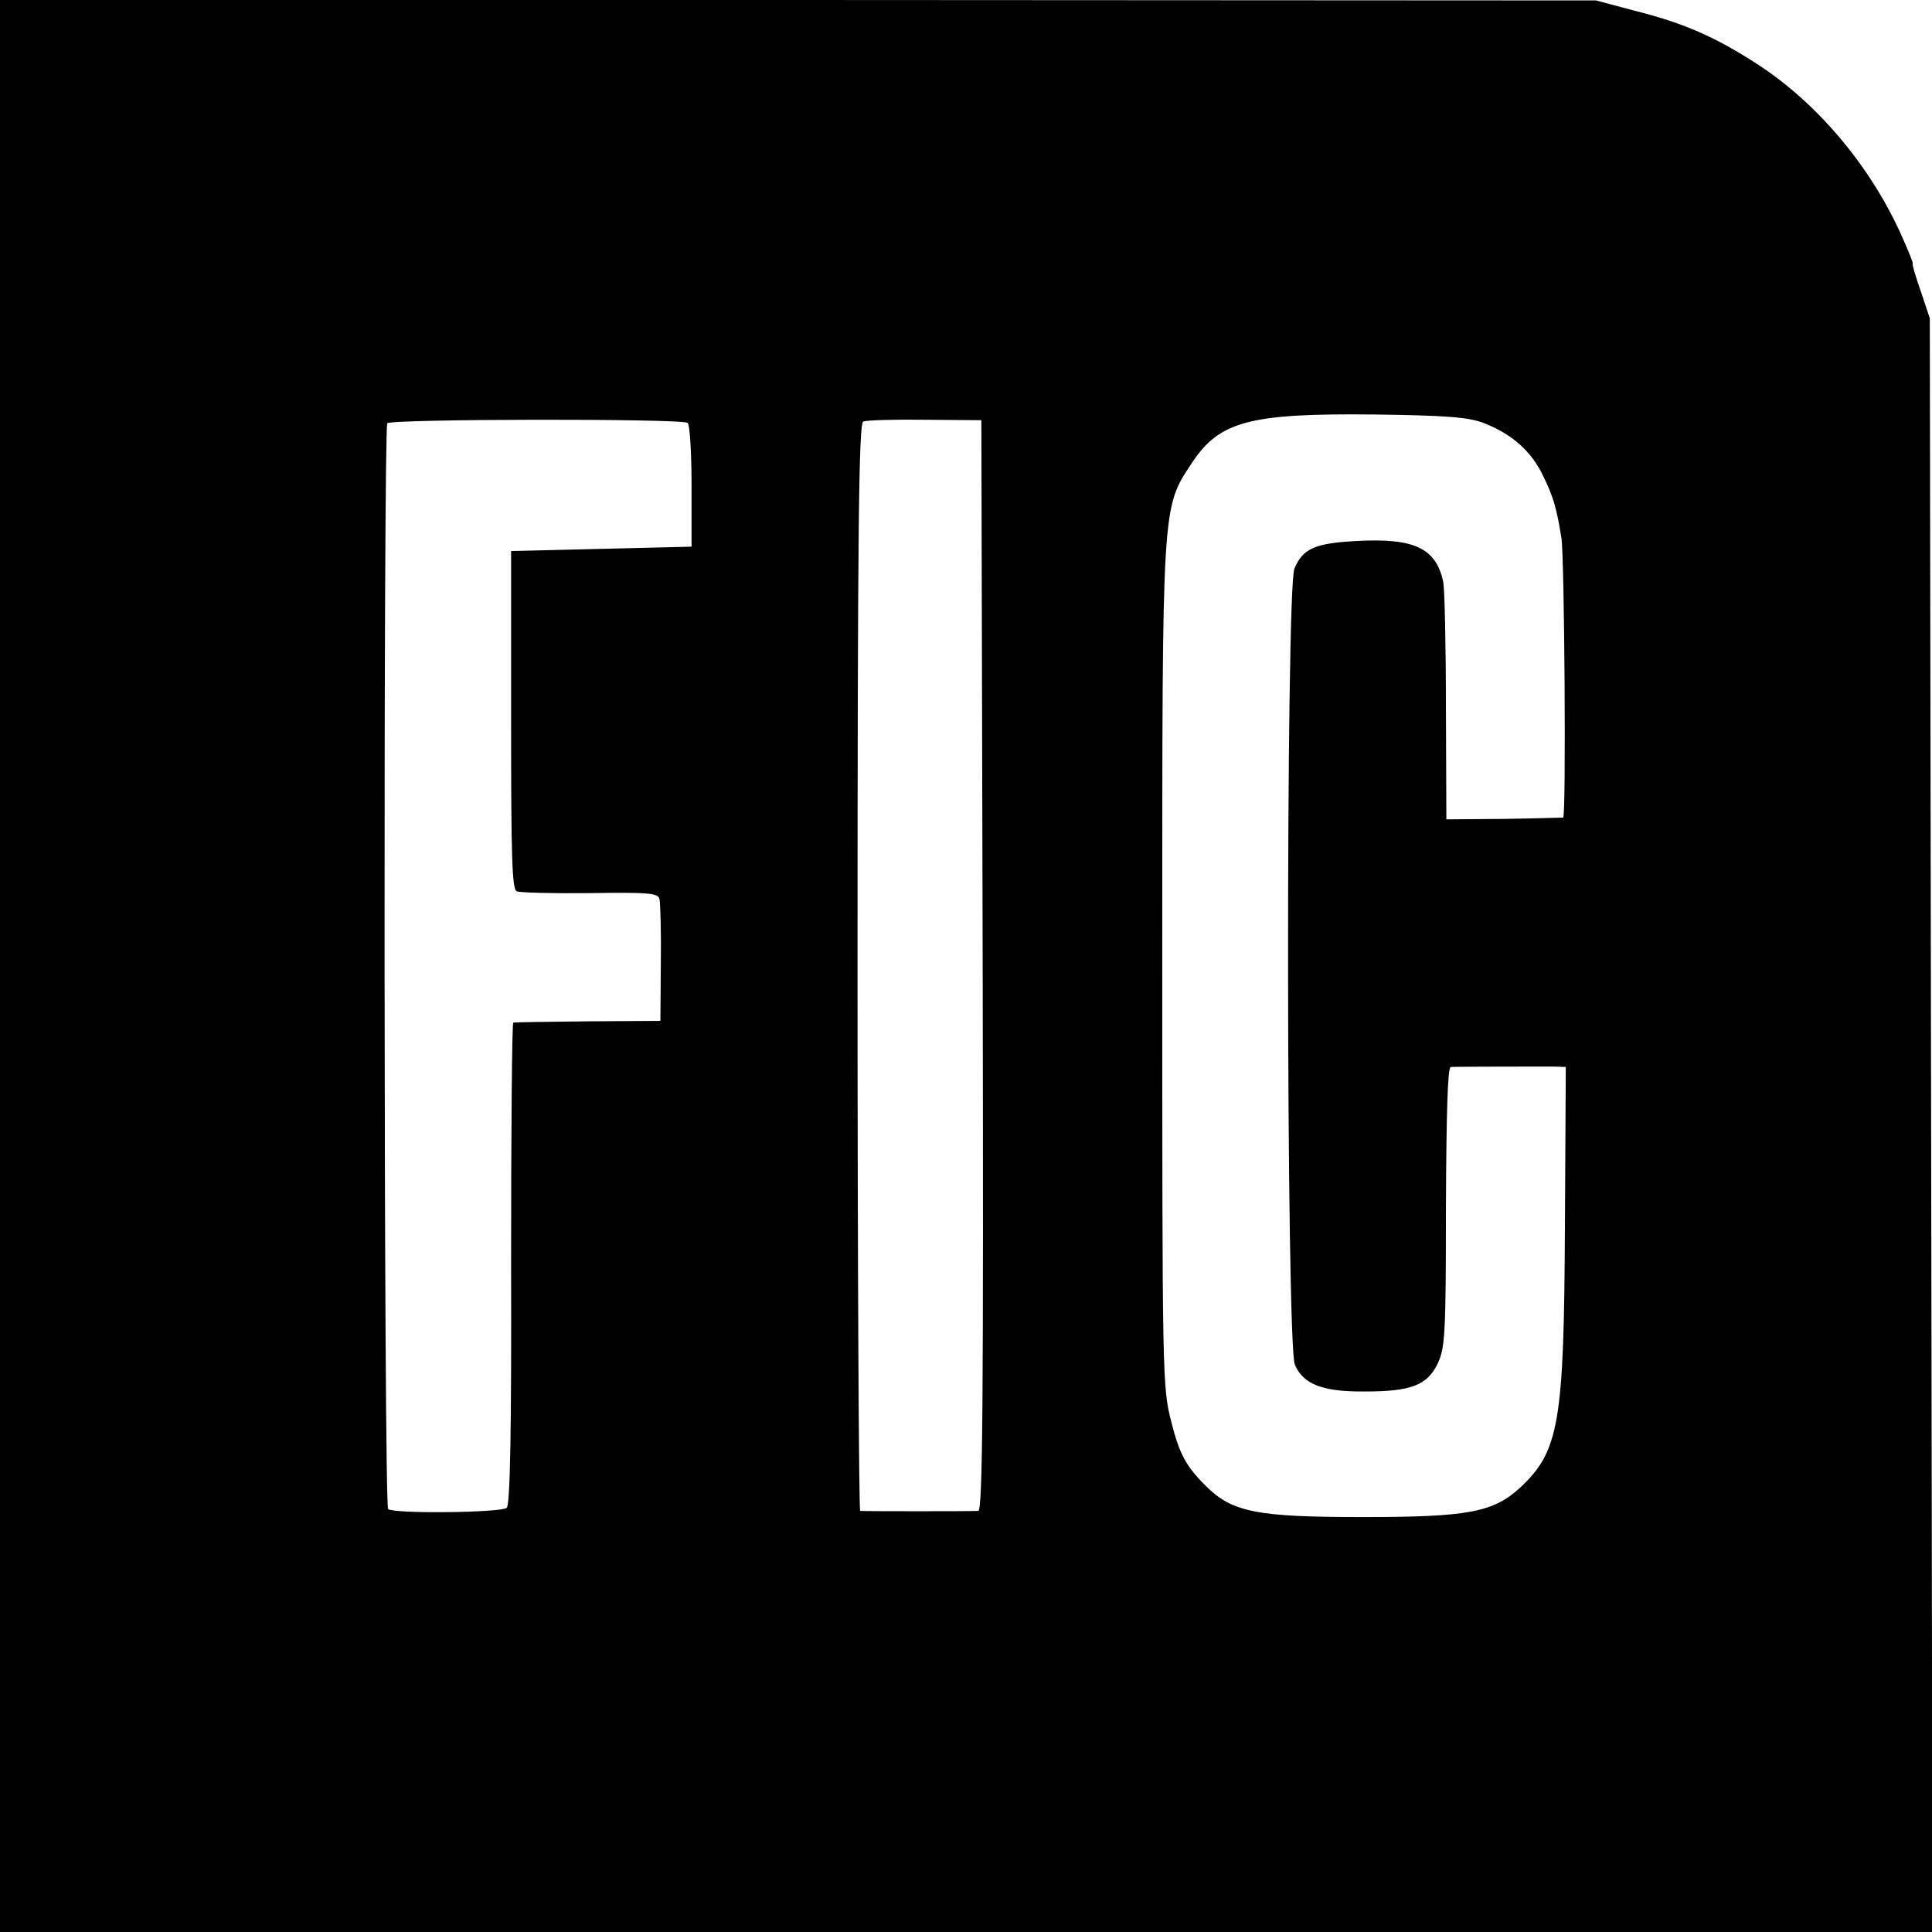 <?xml version="1.0" standalone="no"?>
<!DOCTYPE svg PUBLIC "-//W3C//DTD SVG 20010904//EN"
 "http://www.w3.org/TR/2001/REC-SVG-20010904/DTD/svg10.dtd">
<svg version="1.0" xmlns="http://www.w3.org/2000/svg"
 width="440pt" height="440pt" viewBox="0 0 440 440"
 preserveAspectRatio="xMidYMid meet">
<g transform="translate(0,440) scale(0.1,-0.1)"
fill="#000000" stroke="none">
<path d="M0 2200 l0 -2200 2200 0 2201 0 -3 1837 -3 1838 -21 63 c-12 34 -20
62 -18 62 2 0 -10 29 -26 65 -71 158 -192 301 -328 389 -94 61 -166 93 -277
121 l-90 24 -1817 1 -1818 0 0 -2200z m3378 1237 c65 -25 109 -64 136 -120 24
-49 31 -74 42 -142 7 -42 11 -635 4 -637 -3 0 -64 -2 -136 -3 l-130 -1 -1 255
c0 141 -3 269 -6 285 -16 77 -65 101 -196 94 -96 -5 -124 -17 -143 -63 -20
-46 -19 -1766 1 -1813 19 -45 64 -62 160 -61 104 0 141 14 165 63 17 36 19 65
19 357 1 217 4 319 11 319 17 1 208 1 236 1 l26 -1 -2 -362 c-2 -448 -13 -513
-102 -596 -61 -56 -118 -67 -357 -67 -245 0 -299 11 -360 72 -44 44 -59 72
-77 143 -21 82 -21 92 -21 1080 0 1019 -1 1002 67 1105 63 96 132 114 416 111
160 -2 214 -6 248 -19z m-1812 0 c5 -3 9 -68 9 -144 l0 -138 -205 -5 -206 -5
0 -385 c0 -312 2 -386 13 -390 7 -3 83 -5 167 -4 136 2 155 0 158 -14 2 -10 4
-75 3 -147 l-1 -130 -164 -1 c-91 -1 -168 -2 -171 -3 -3 0 -5 -247 -5 -548 1
-376 -2 -550 -10 -557 -11 -11 -253 -14 -270 -3 -10 6 -11 2457 -2 2473 7 10
668 11 684 1z m672 -1235 c2 -990 0 -1242 -10 -1243 -16 -1 -261 -1 -269 0 -3
1 -6 558 -6 1239 0 1009 3 1238 13 1242 7 3 71 5 141 4 l128 -1 3 -1241z"/>
</g>
</svg>
